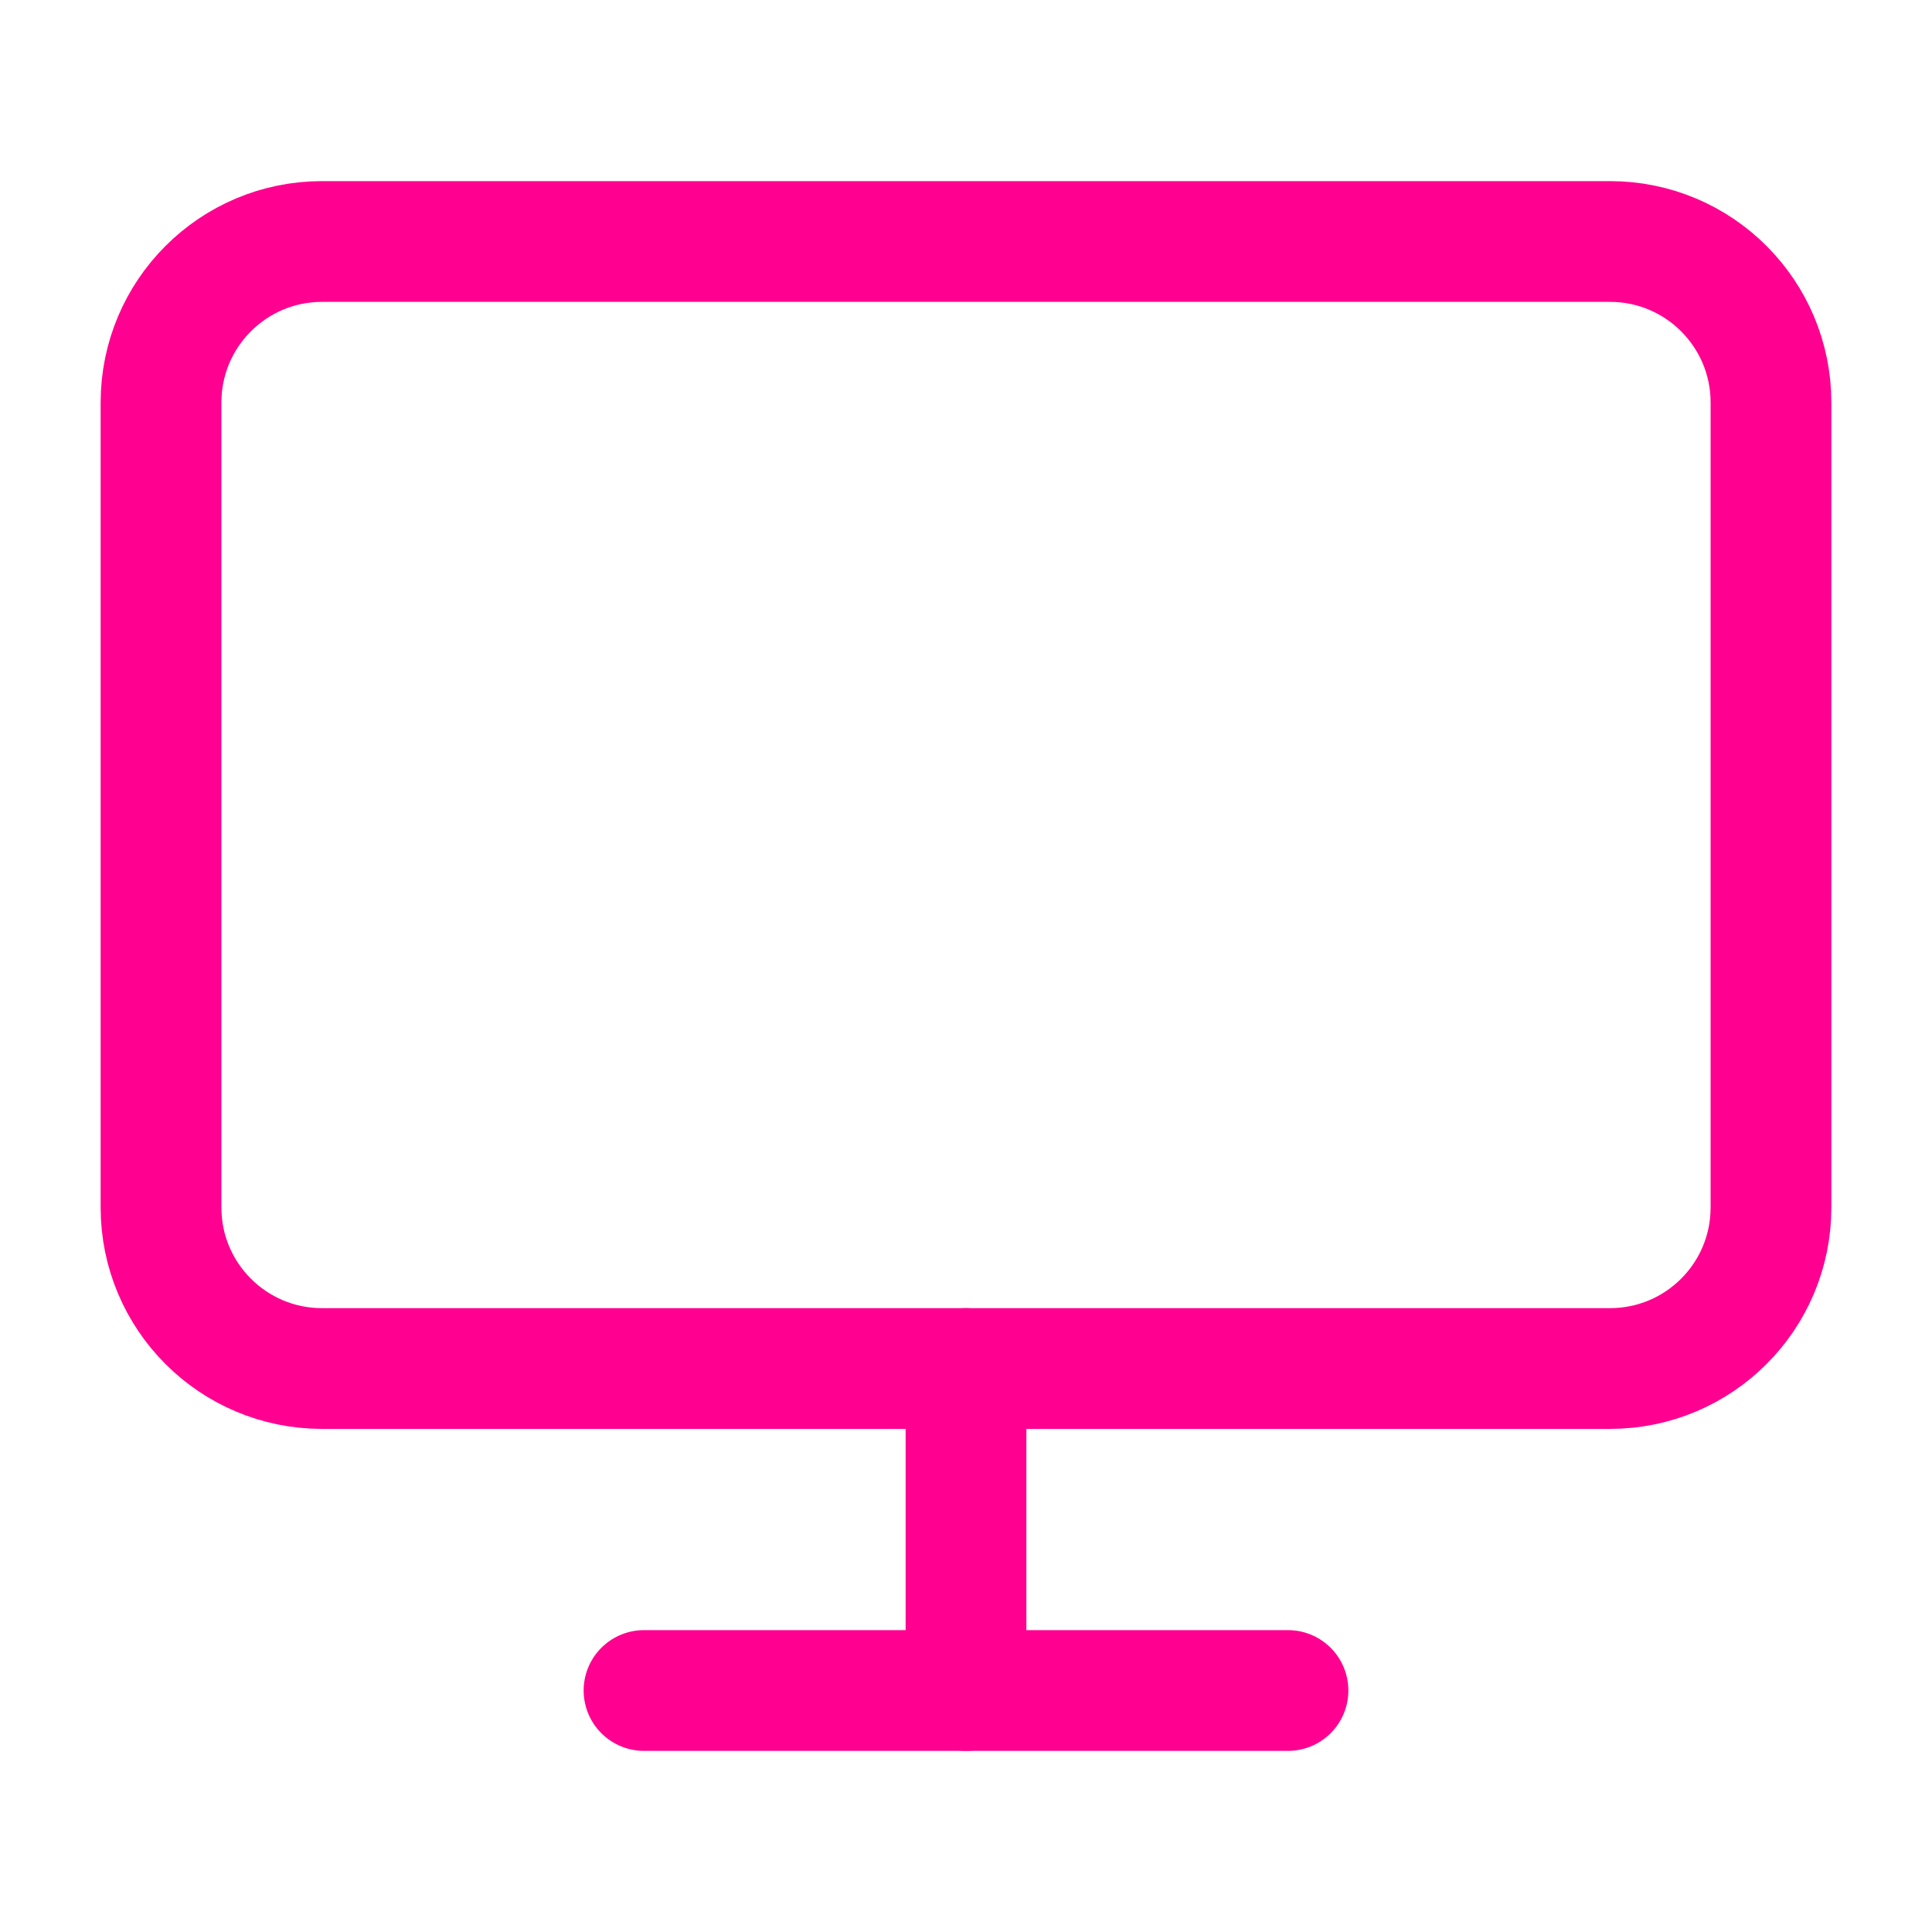 <svg width="32" height="32" viewBox="0 0 32 32" fill="none" xmlns="http://www.w3.org/2000/svg">
<path d="M26.667 4H5.333C3.861 4 2.667 5.194 2.667 6.667V20C2.667 21.473 3.861 22.667 5.333 22.667H26.667C28.14 22.667 29.333 21.473 29.333 20V6.667C29.333 5.194 28.14 4 26.667 4Z" stroke="#FF0090" stroke-width="2" stroke-linecap="round" stroke-linejoin="round"/>
<path d="M10.667 28H21.333" stroke="#FF0090" stroke-width="2" stroke-linecap="round" stroke-linejoin="round"/>
<path d="M16 22.667V28" stroke="#FF0090" stroke-width="2" stroke-linecap="round" stroke-linejoin="round"/>
</svg>
